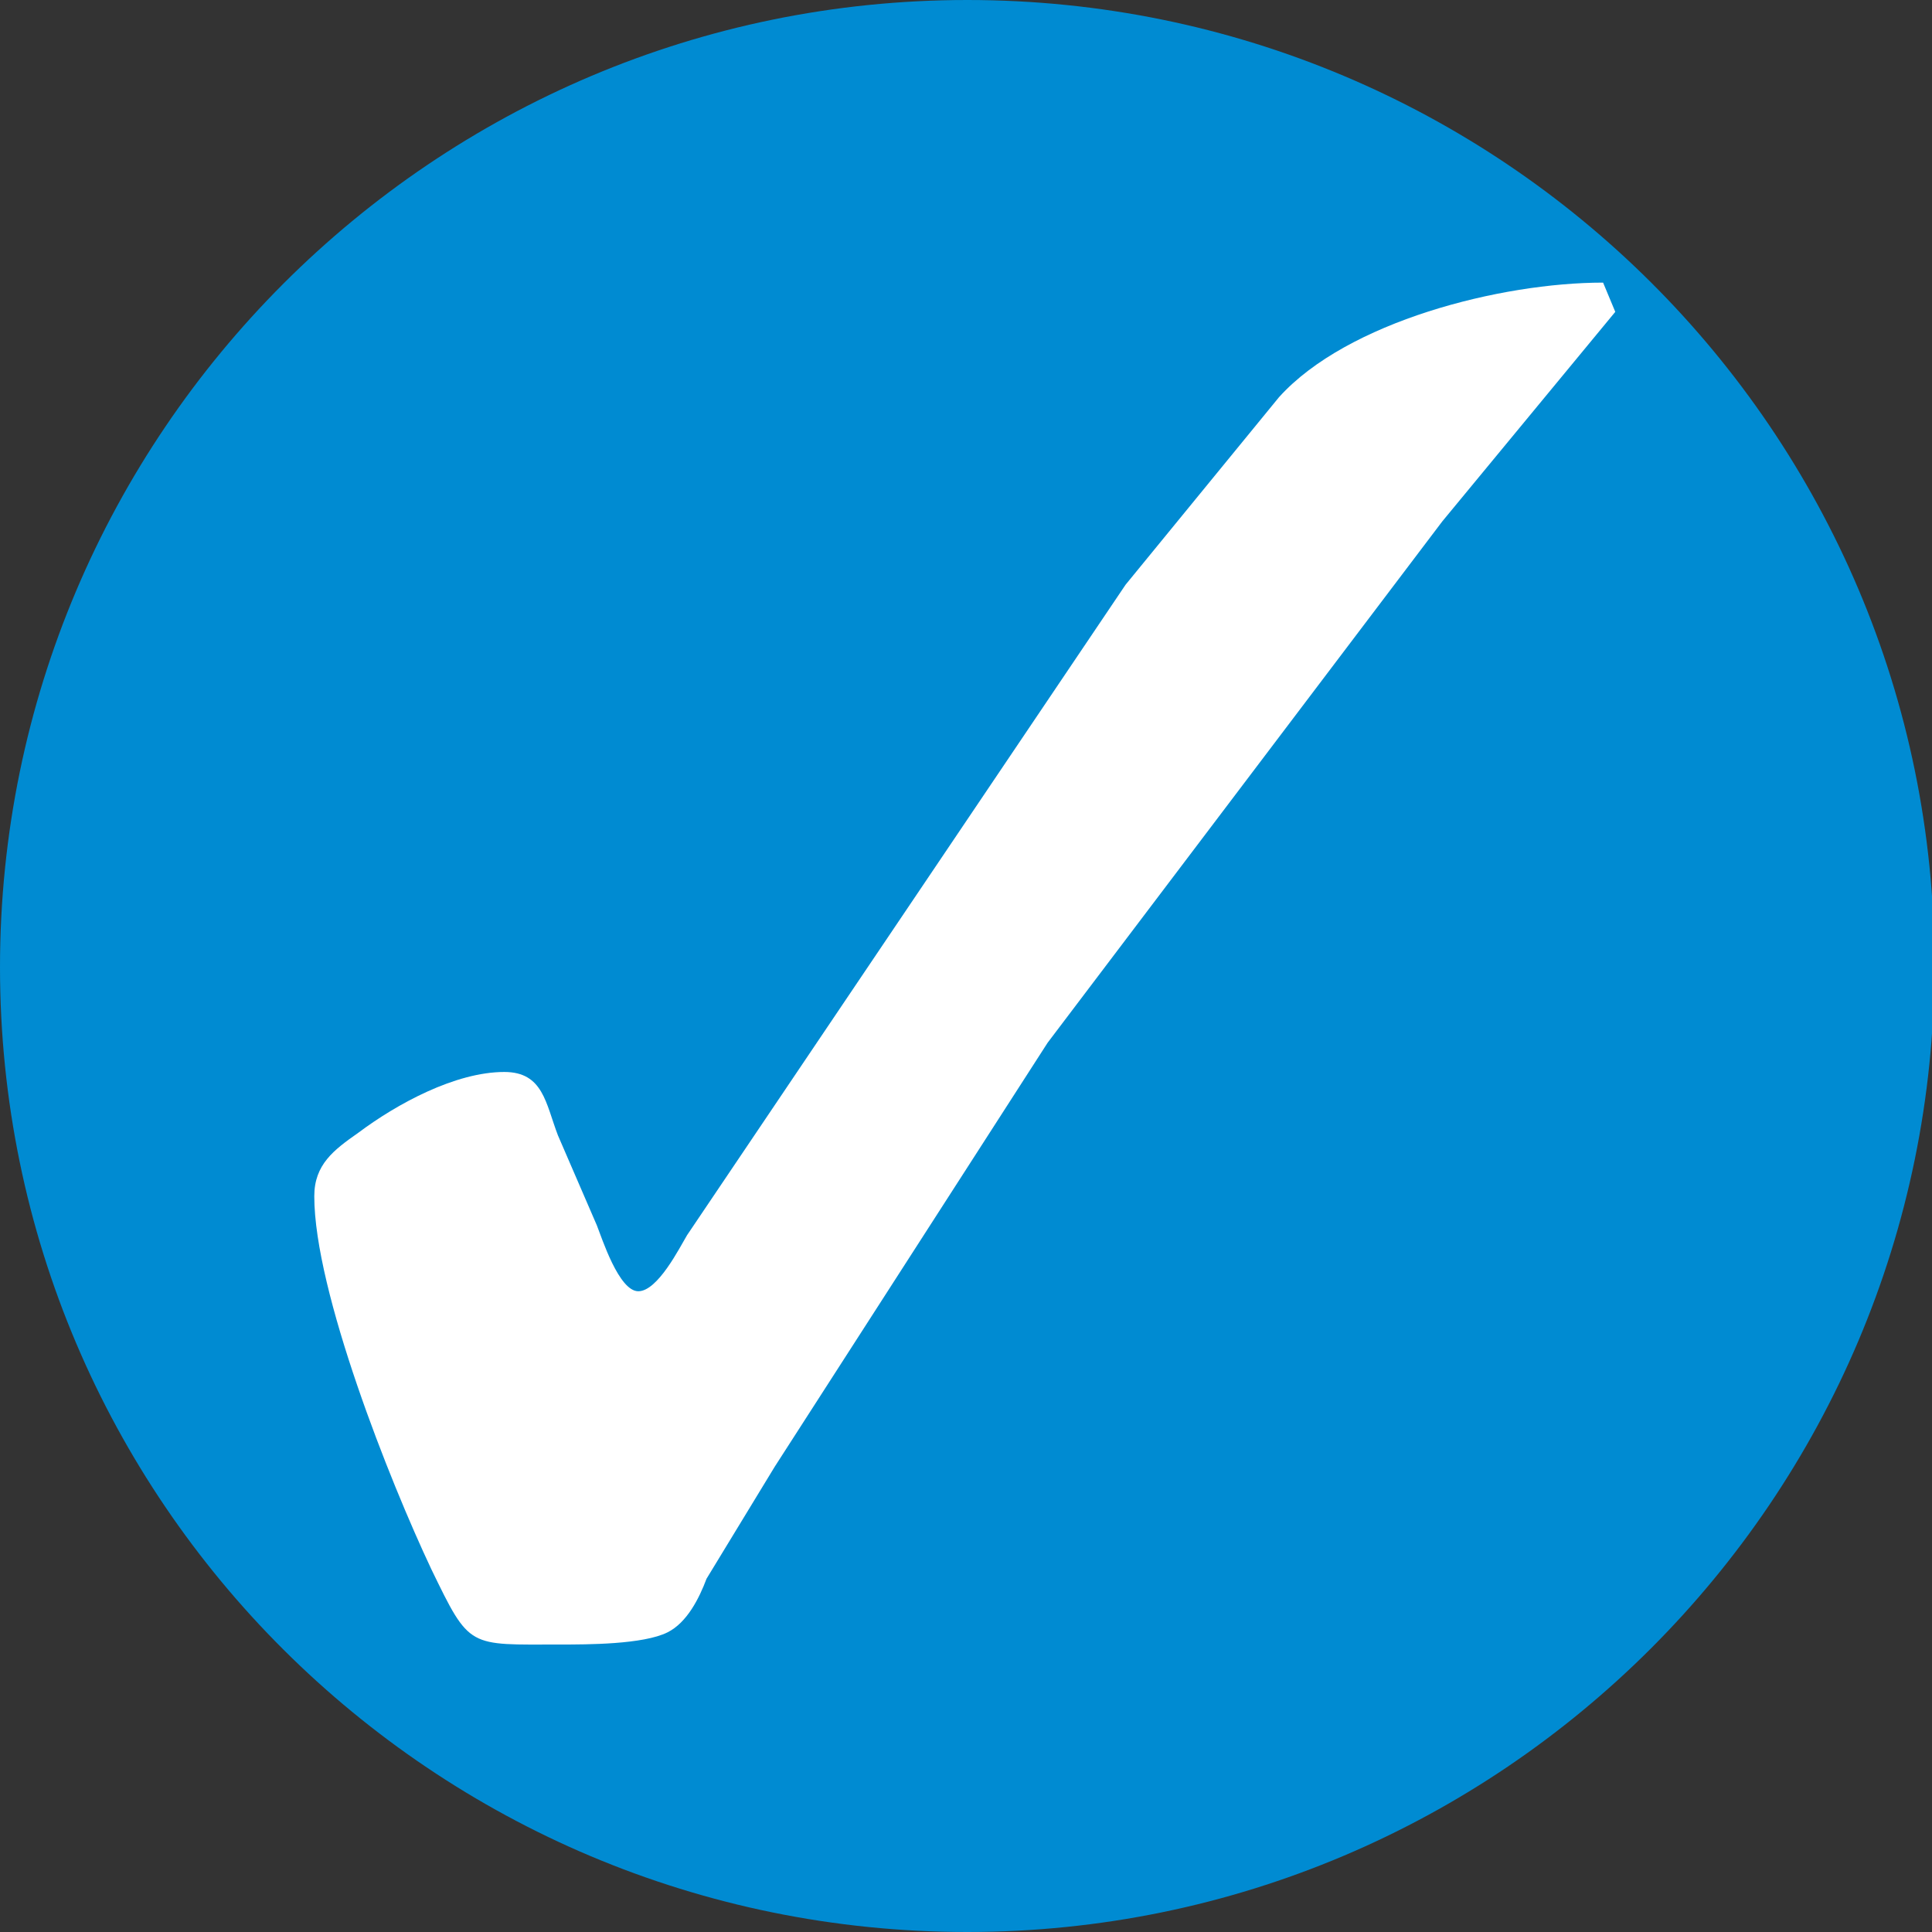 <?xml version="1.0" encoding="UTF-8"?> <svg xmlns="http://www.w3.org/2000/svg" xmlns:xlink="http://www.w3.org/1999/xlink" version="1.1" id="Layer_1" x="0px" y="0px" viewBox="0 0 7.93 7.93" style="enable-background:new 0 0 7.93 7.93;" xml:space="preserve"><rect x="0" y="0" width="7.93" height="7.93" fill="#333333" stroke="none"/> <style type="text/css"> .st0{clip-path:url(#SVGID_00000151509147661907250380000010688923115536773273_);fill:#008BD2;} .st1{fill:#FFFFFF;} </style> <g> <defs> <rect id="SVGID_1_" width="7.93" height="7.93"></rect> </defs> <clipPath id="SVGID_00000124853126127519666840000007391583681242902930_"> <use xlink:href="#SVGID_1_" style="overflow:visible;"></use> </clipPath> <path style="clip-path:url(#SVGID_00000124853126127519666840000007391583681242902930_);fill:#008BD2;" d="M3.97,7.93 c2.19,0,3.97-1.78,3.97-3.97S6.16,0,3.97,0S0,1.78,0,3.97S1.78,7.93,3.97,7.93"></path> </g> <path class="st1" d="M5.25,1.63c0.28-0.31,0.91-0.47,1.33-0.47l0.05,0.12L5.92,2.14L4.3,4.28L3.18,6.02L2.9,6.48 C2.87,6.56,2.82,6.66,2.74,6.7C2.64,6.75,2.41,6.75,2.3,6.75c-0.38,0-0.37,0.02-0.53-0.31C1.6,6.08,1.29,5.3,1.29,4.91 c0-0.13,0.08-0.19,0.18-0.26c0.16-0.12,0.4-0.25,0.6-0.25c0.16,0,0.17,0.13,0.22,0.26l0.16,0.37C2.47,5.08,2.54,5.3,2.62,5.3 c0.08,0,0.17-0.18,0.2-0.23l1.8-2.67L5.25,1.63z"></path> </svg> 